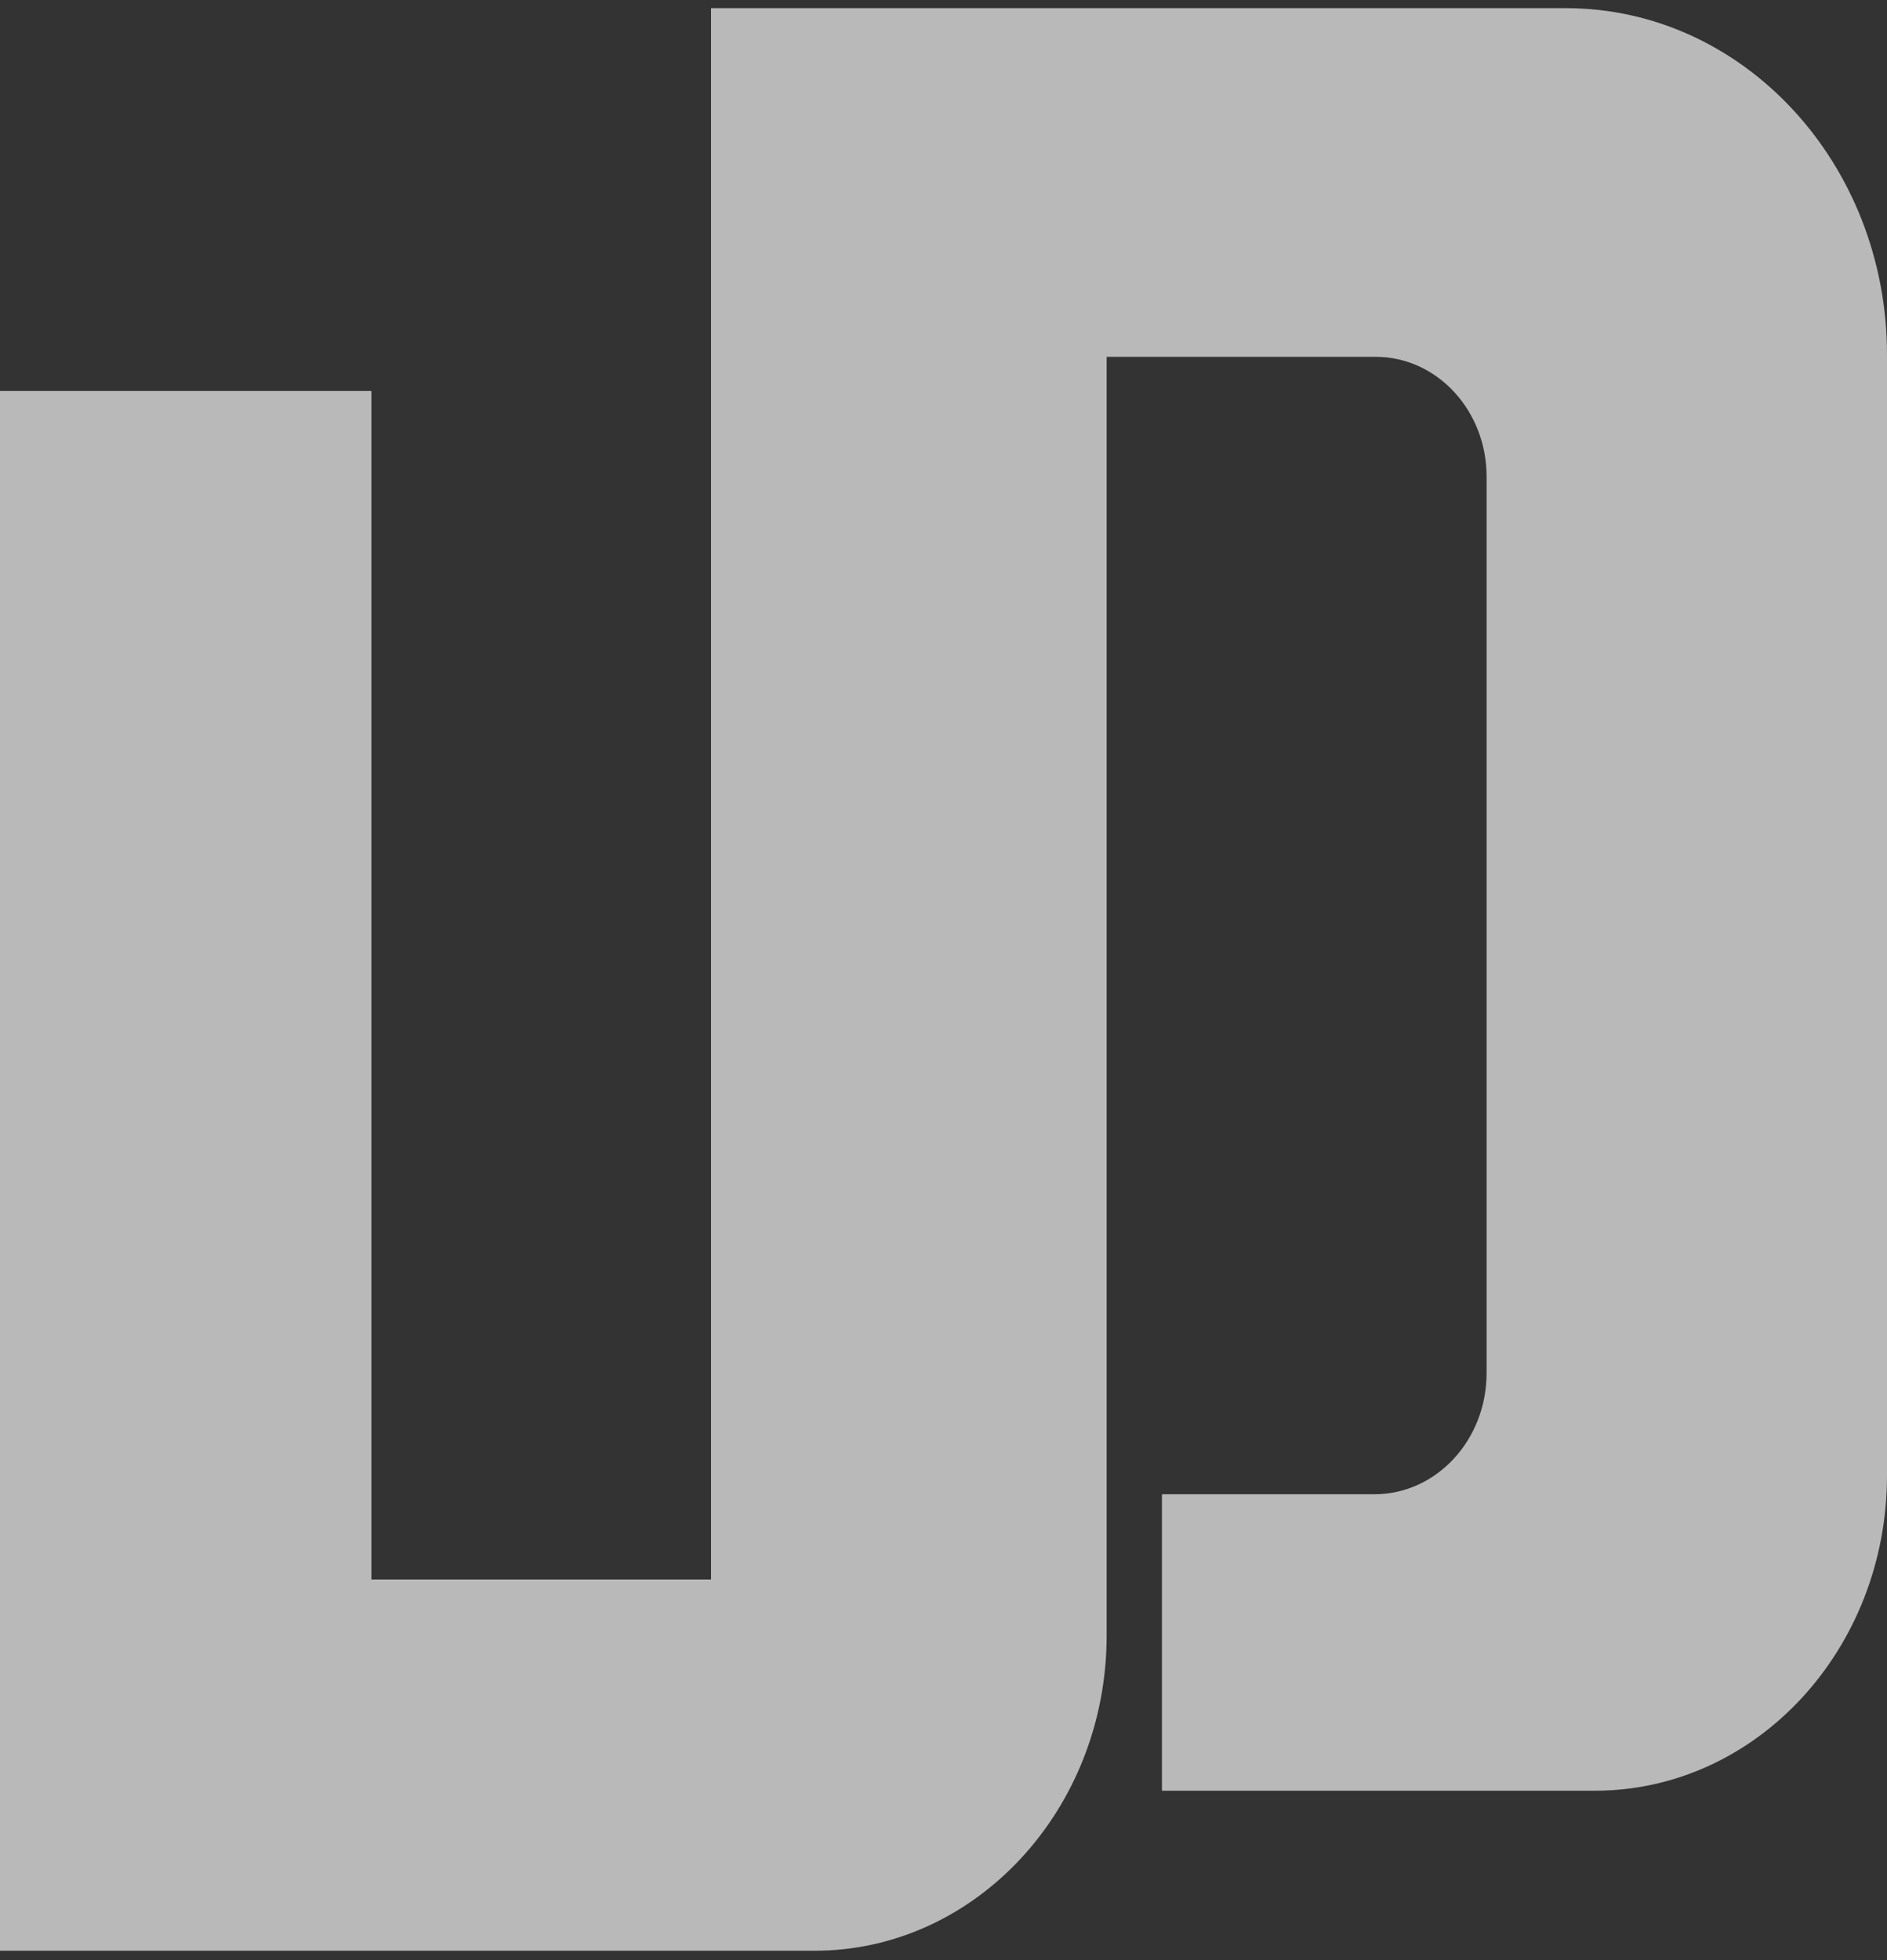 <?xml version="1.0" encoding="UTF-8"?> <svg xmlns="http://www.w3.org/2000/svg" width="52" height="54" viewBox="0 0 52 54" fill="none"><rect x="0" y="0" width="52" height="54" fill="#333333" stroke="none"/><path opacity="0.66" d="M52 9.774V40.648C52 45.444 48.396 49.333 43.95 49.333H32.02V41.166H37.873C39.582 41.166 40.966 39.672 40.966 37.828V13.129C40.966 11.307 39.597 9.83 37.908 9.83H30.496V45.056C30.496 49.847 26.885 53.742 22.447 53.742H0V10.772H10.235V43.513H19.594V0.225H43.15C48.038 0.225 52 4.5 52 9.774Z" fill="white"></path></svg> 